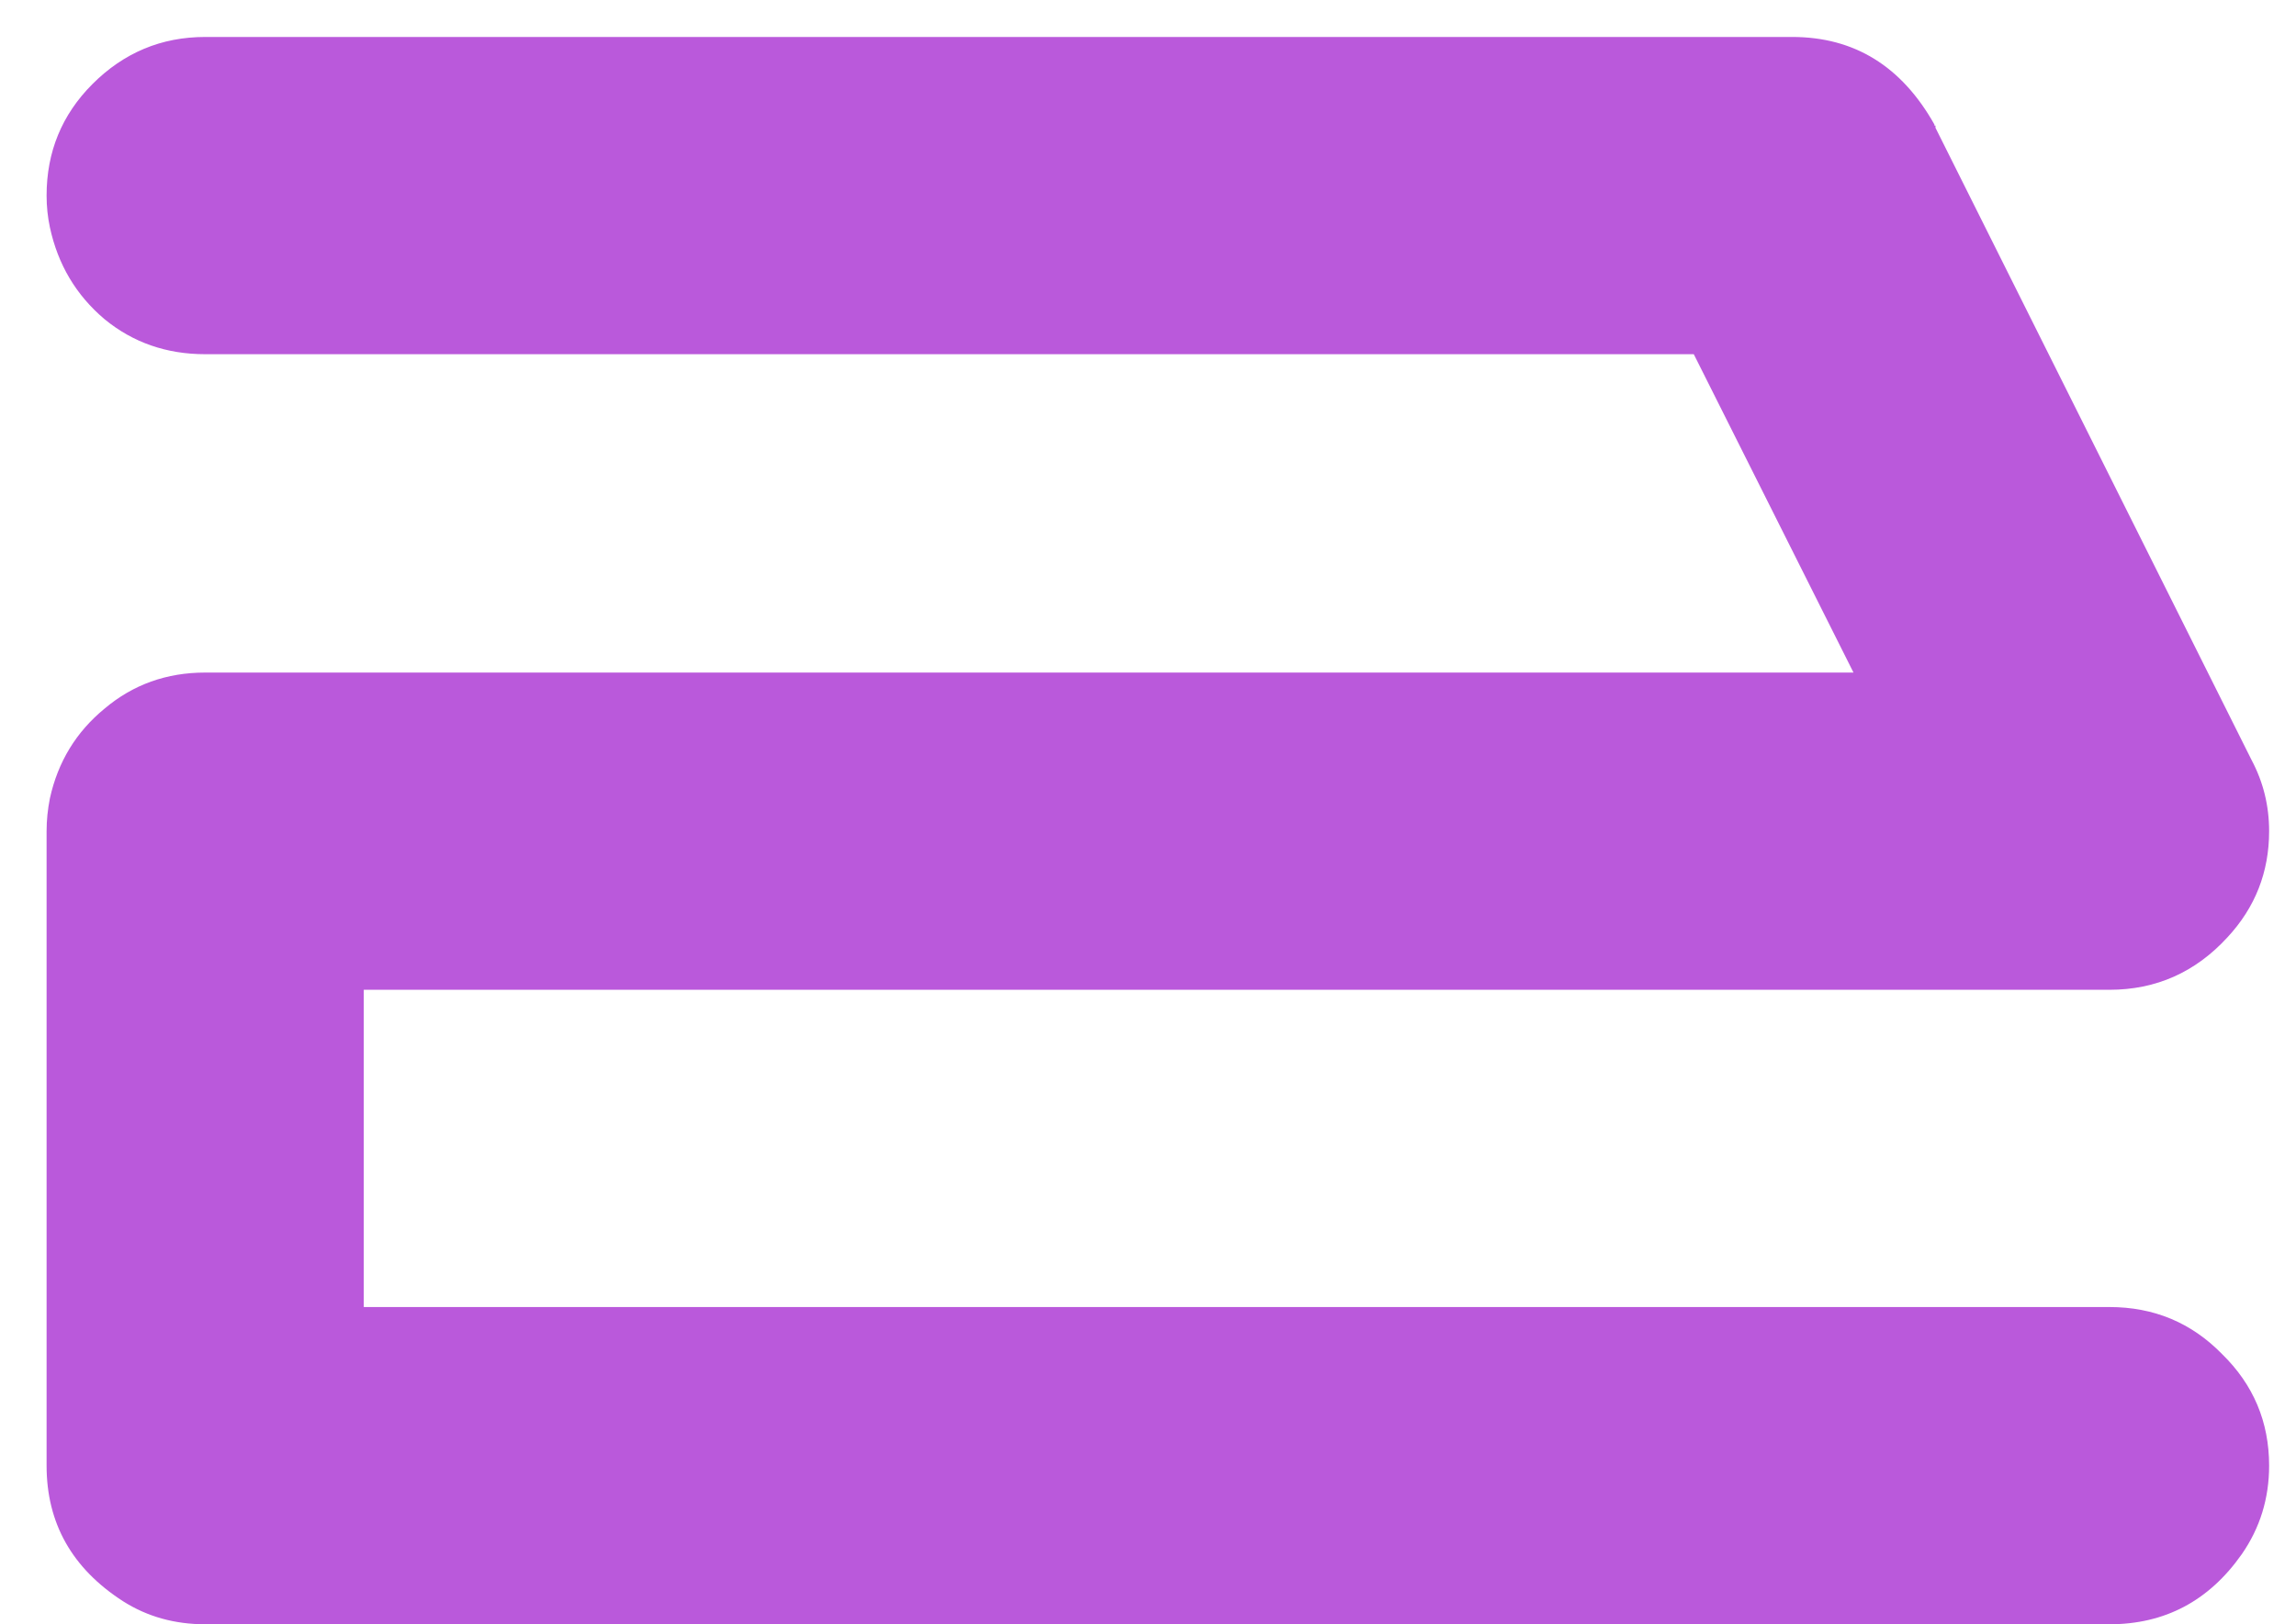 <?xml version="1.0" encoding="UTF-8"?> <svg xmlns="http://www.w3.org/2000/svg" width="41" height="29" viewBox="0 0 41 29" fill="none"><path d="M37.668 23.336C38.462 23.336 39.133 23.616 39.68 24.176C40.24 24.723 40.52 25.387 40.52 26.168C40.52 26.754 40.357 27.281 40.031 27.75C39.445 28.583 38.658 29 37.668 29H3.664C3.117 29 2.629 28.863 2.199 28.59C1.288 28.004 0.832 27.197 0.832 26.168V14.84C0.832 14.645 0.852 14.449 0.891 14.254C1.034 13.603 1.359 13.069 1.867 12.652C2.375 12.223 2.974 12.008 3.664 12.008H33.098L30.246 6.324H3.664C2.974 6.324 2.375 6.116 1.867 5.699C1.359 5.27 1.034 4.723 0.891 4.059C0.852 3.876 0.832 3.688 0.832 3.492C0.832 2.711 1.105 2.047 1.652 1.5C2.212 0.94 2.883 0.66 3.664 0.66H32.004C33.111 0.66 33.957 1.181 34.543 2.223V2.242H34.562V2.281L40.207 13.57C40.415 13.961 40.52 14.384 40.52 14.84C40.52 15.569 40.272 16.201 39.777 16.734C39.204 17.359 38.501 17.672 37.668 17.672H6.496V23.336H37.668Z" fill="#BA59DB"></path></svg> 